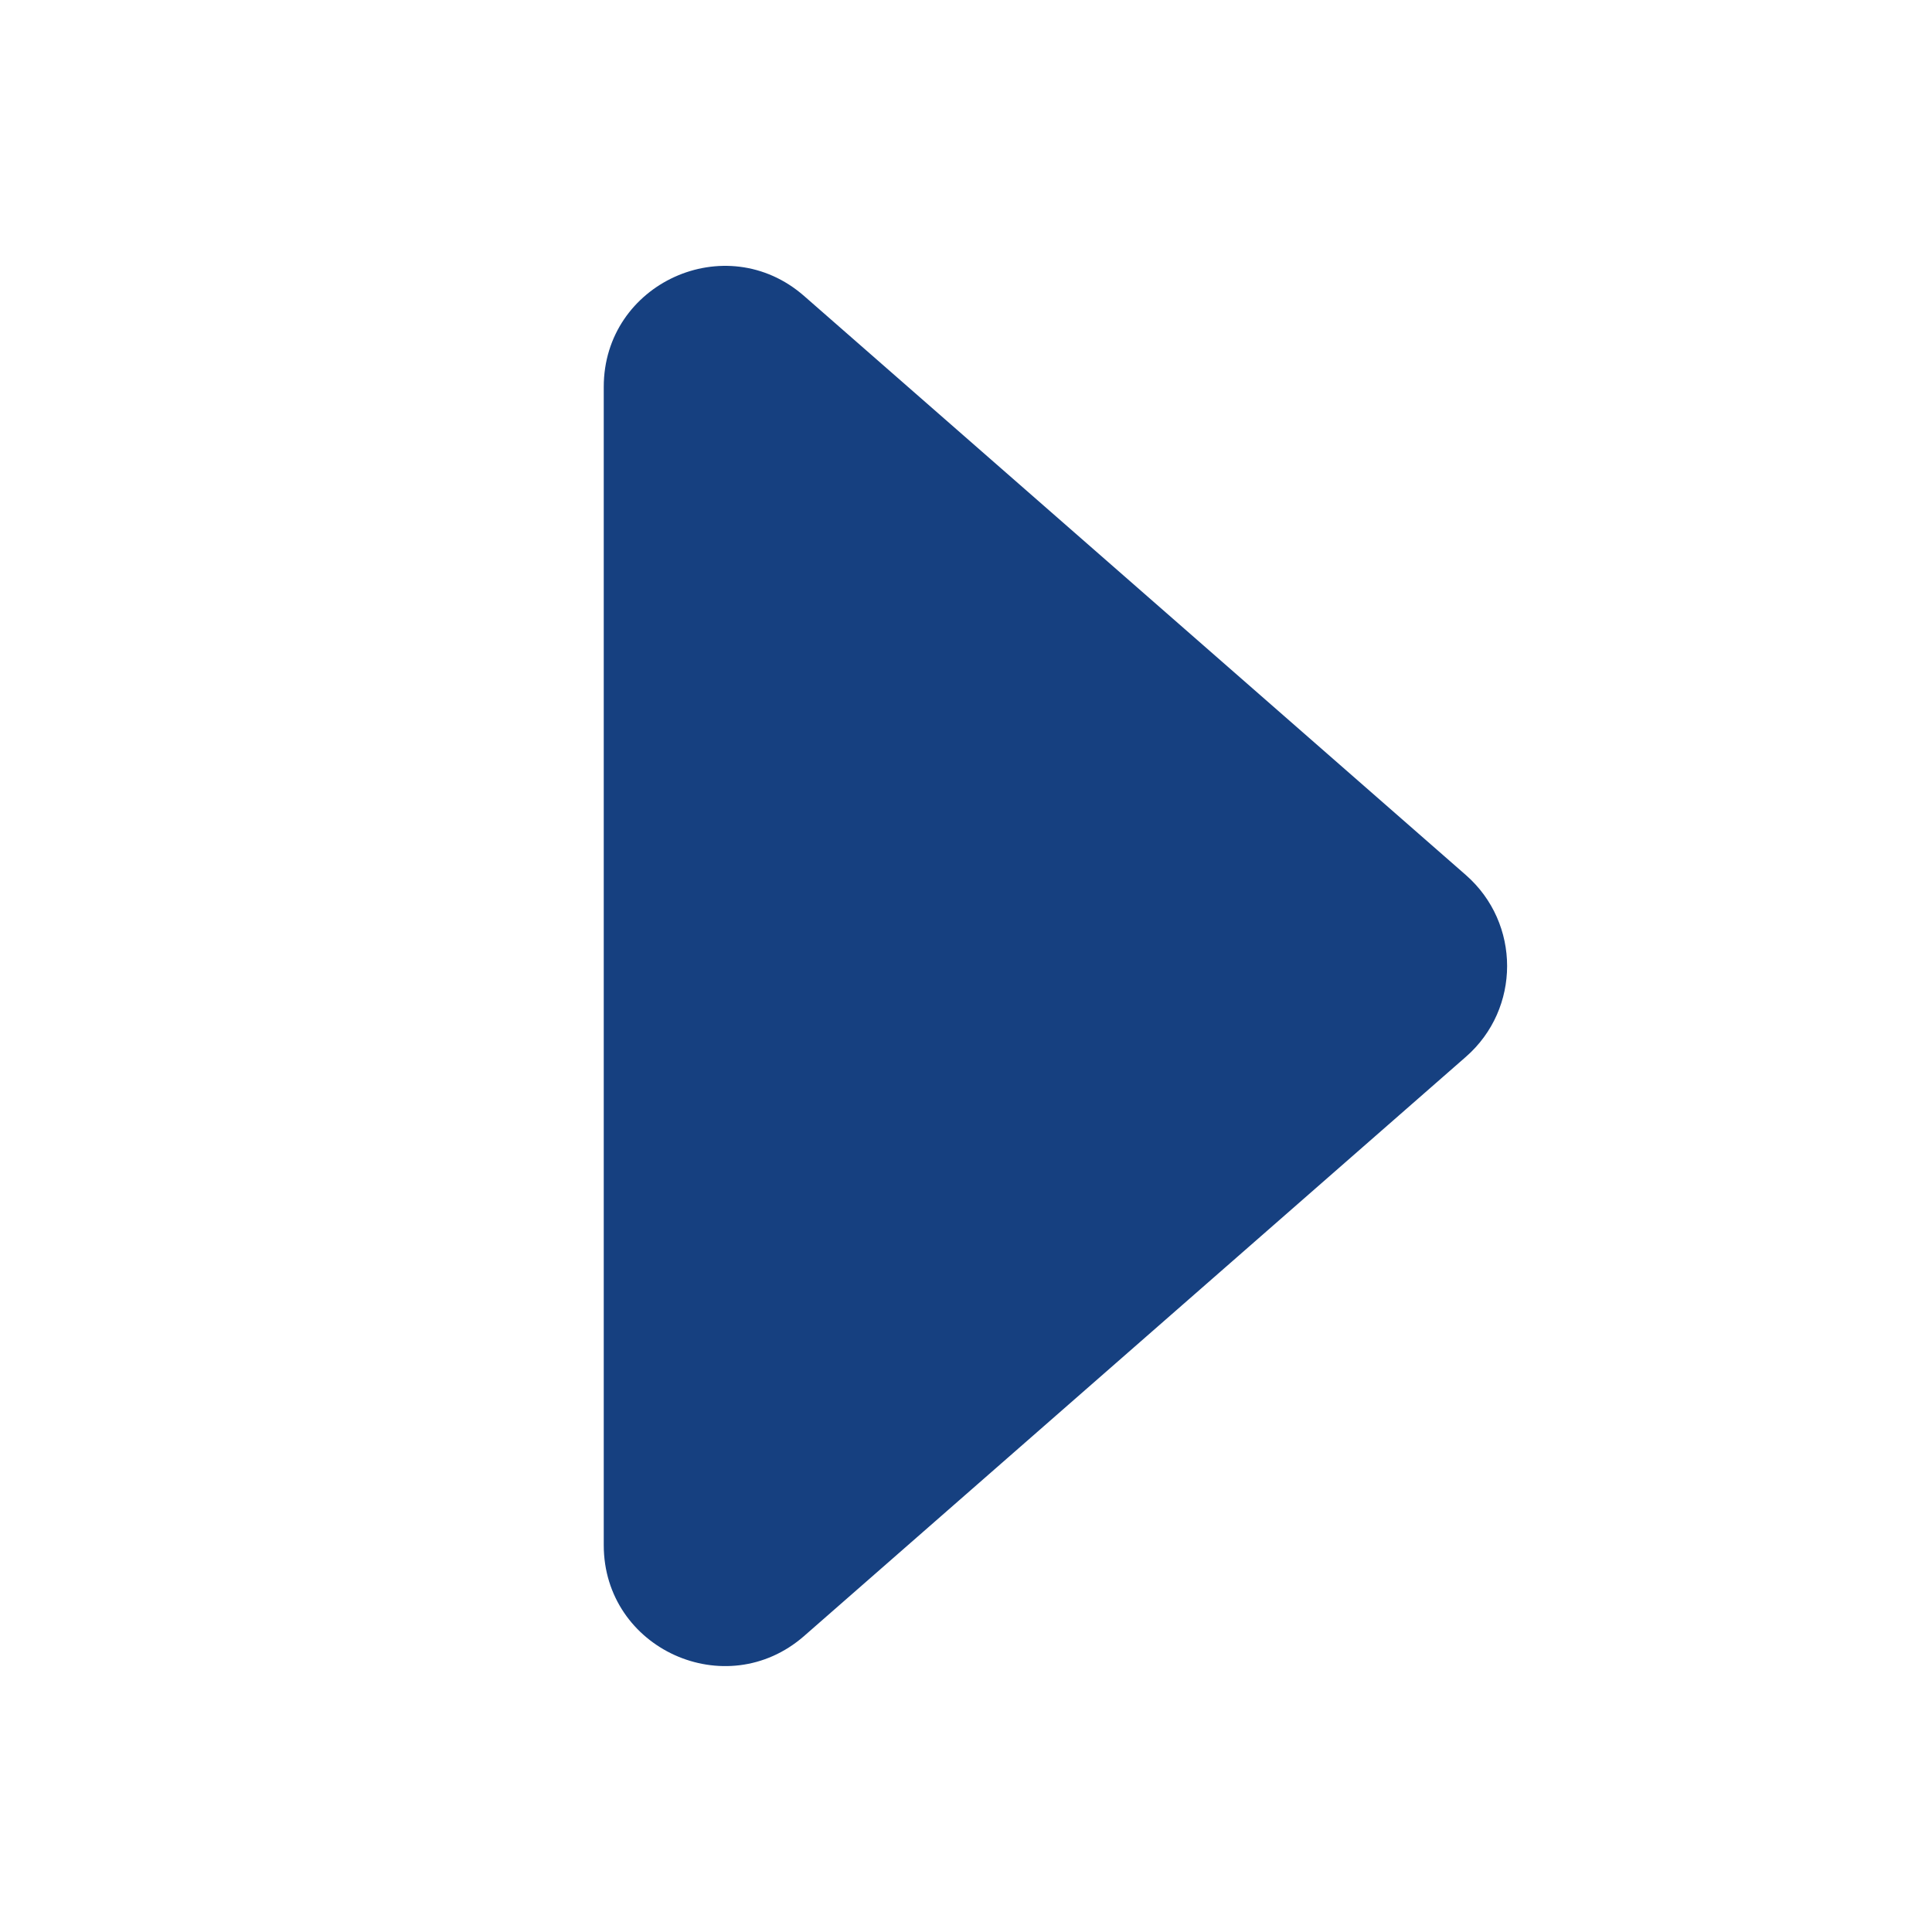 <svg width="16" height="16" viewBox="0 0 16 16" fill="none" xmlns="http://www.w3.org/2000/svg">
<g id="caret-right-fill">
<path id="Vector 62" d="M12.14 8.752L6.659 13.549C6.012 14.114 5 13.655 5 12.796L5 3.204C5 2.345 6.012 1.885 6.659 2.451L12.14 7.247C12.595 7.646 12.595 8.354 12.14 8.752Z" fill="#164080"/>
</g>
</svg>
